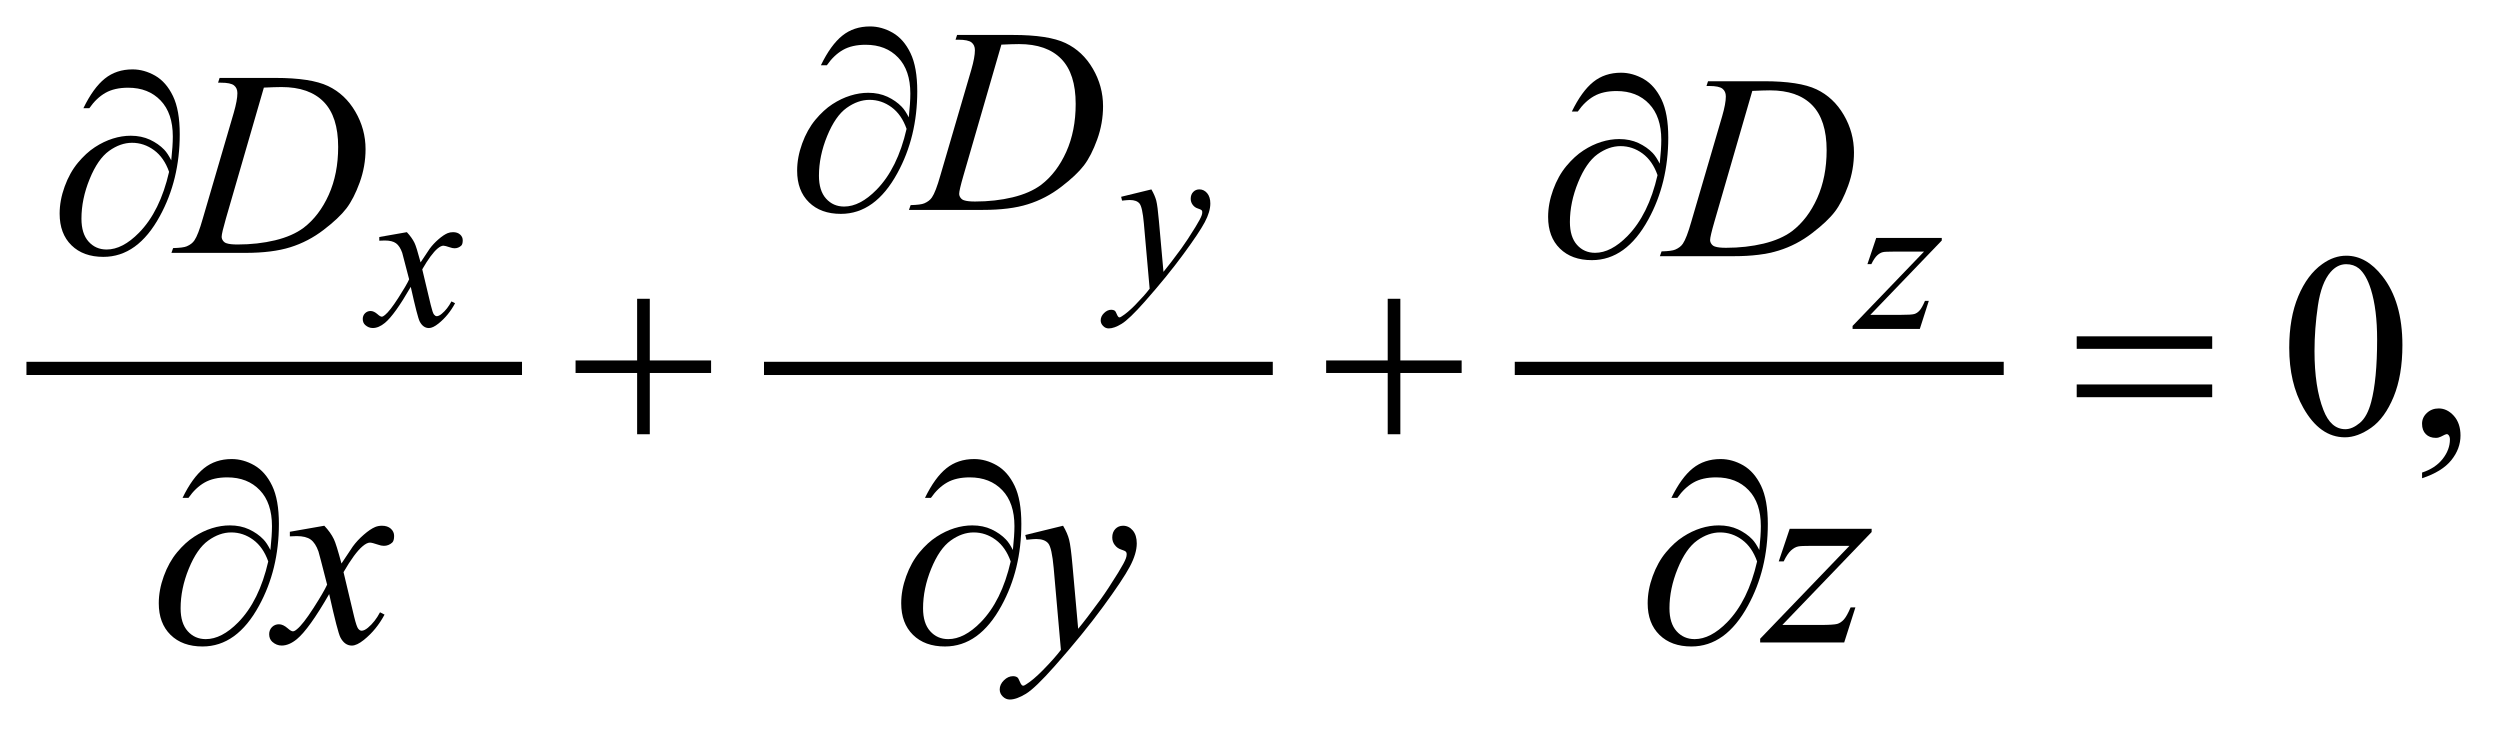<?xml version="1.0" encoding="UTF-8"?>
<!DOCTYPE svg PUBLIC '-//W3C//DTD SVG 1.0//EN'
          'http://www.w3.org/TR/2001/REC-SVG-20010904/DTD/svg10.dtd'>
<svg stroke-dasharray="none" shape-rendering="auto" xmlns="http://www.w3.org/2000/svg" font-family="'Dialog'" text-rendering="auto" width="149" fill-opacity="1" color-interpolation="auto" color-rendering="auto" preserveAspectRatio="xMidYMid meet" font-size="12px" viewBox="0 0 149 44" fill="black" xmlns:xlink="http://www.w3.org/1999/xlink" stroke="black" image-rendering="auto" stroke-miterlimit="10" stroke-linecap="square" stroke-linejoin="miter" font-style="normal" stroke-width="1" height="44" stroke-dashoffset="0" font-weight="normal" stroke-opacity="1"
><!--Generated by the Batik Graphics2D SVG Generator--><defs id="genericDefs"
  /><g
  ><defs id="defs1"
    ><clipPath clipPathUnits="userSpaceOnUse" id="clipPath1"
      ><path d="M-1 -1 L93.05 -1 L93.05 26.453 L-1 26.453 L-1 -1 Z"
      /></clipPath
      ><clipPath clipPathUnits="userSpaceOnUse" id="clipPath2"
      ><path d="M0 -0 L0 25.453 L92.051 25.453 L92.051 -0 Z"
      /></clipPath
    ></defs
    ><g stroke-width="0.5" transform="scale(1.576,1.576) translate(1,1)"
    ><line y2="12.932" fill="none" x1="0.25" clip-path="url(#clipPath2)" x2="18.491" y1="12.932"
    /></g
    ><g stroke-width="0.5" transform="matrix(1.576,0,0,1.576,1.575,1.576)"
    ><line y2="12.932" fill="none" x1="28.143" clip-path="url(#clipPath2)" x2="46.884" y1="12.932"
    /></g
    ><g stroke-width="0.5" transform="matrix(1.576,0,0,1.576,1.575,1.576)"
    ><line y2="12.932" fill="none" x1="56.535" clip-path="url(#clipPath2)" x2="74.526" y1="12.932"
    /></g
    ><g stroke-width="0.5" transform="matrix(1.576,0,0,1.576,1.575,1.576)"
    ><path d="M85.573 12.152 C85.573 11.398 85.686 10.748 85.915 10.203 C86.143 9.659 86.445 9.254 86.822 8.986 C87.115 8.775 87.418 8.67 87.73 8.67 C88.237 8.67 88.693 8.928 89.096 9.445 C89.6 10.086 89.853 10.955 89.853 12.05 C89.853 12.818 89.742 13.47 89.521 14.006 C89.299 14.543 89.017 14.933 88.674 15.175 C88.33 15.417 87.999 15.538 87.681 15.538 C87.049 15.538 86.524 15.166 86.105 14.421 C85.75 13.794 85.573 13.037 85.573 12.152 ZM86.529 12.275 C86.529 13.185 86.641 13.928 86.866 14.504 C87.052 14.988 87.328 15.231 87.696 15.231 C87.872 15.231 88.053 15.152 88.242 14.995 C88.431 14.837 88.574 14.573 88.672 14.202 C88.821 13.642 88.897 12.853 88.897 11.836 C88.897 11.081 88.819 10.451 88.663 9.947 C88.546 9.574 88.394 9.308 88.209 9.152 C88.076 9.045 87.915 8.991 87.727 8.991 C87.505 8.991 87.309 9.091 87.136 9.289 C86.902 9.559 86.742 9.983 86.657 10.562 C86.572 11.142 86.529 11.713 86.529 12.275 Z" stroke="none" clip-path="url(#clipPath2)"
    /></g
    ><g stroke-width="0.5" transform="matrix(1.576,0,0,1.576,1.575,1.576)"
    ><path d="M90.597 17.086 L90.597 16.871 C90.932 16.761 91.192 16.589 91.375 16.356 C91.558 16.123 91.65 15.877 91.65 15.617 C91.65 15.555 91.635 15.503 91.606 15.461 C91.584 15.432 91.561 15.417 91.538 15.417 C91.503 15.417 91.425 15.449 91.304 15.515 C91.245 15.544 91.184 15.559 91.118 15.559 C90.959 15.559 90.832 15.512 90.738 15.417 C90.643 15.322 90.596 15.192 90.596 15.026 C90.596 14.867 90.657 14.73 90.779 14.617 C90.901 14.503 91.05 14.446 91.225 14.446 C91.44 14.446 91.631 14.54 91.799 14.726 C91.966 14.914 92.05 15.162 92.05 15.47 C92.05 15.805 91.934 16.116 91.701 16.405 C91.469 16.692 91.101 16.92 90.597 17.086 Z" stroke="none" clip-path="url(#clipPath2)"
    /></g
    ><g stroke-width="0.5" transform="matrix(1.576,0,0,1.576,1.575,1.576)"
    ><path d="M42.543 6.163 C42.631 6.314 42.692 6.455 42.727 6.586 C42.761 6.718 42.794 6.977 42.828 7.361 L43 9.281 C43.156 9.093 43.383 8.797 43.68 8.391 C43.823 8.193 44 7.925 44.21 7.584 C44.337 7.375 44.416 7.23 44.444 7.146 C44.46 7.105 44.467 7.062 44.467 7.017 C44.467 6.989 44.458 6.965 44.44 6.947 C44.421 6.929 44.374 6.908 44.297 6.883 C44.22 6.859 44.156 6.813 44.106 6.746 C44.056 6.679 44.03 6.603 44.03 6.517 C44.03 6.412 44.061 6.326 44.124 6.26 C44.187 6.194 44.265 6.162 44.358 6.162 C44.472 6.162 44.57 6.21 44.651 6.304 C44.732 6.4 44.772 6.531 44.772 6.697 C44.772 6.903 44.702 7.138 44.562 7.402 C44.422 7.666 44.15 8.072 43.749 8.618 C43.349 9.164 42.863 9.76 42.293 10.406 C41.9 10.85 41.608 11.131 41.418 11.246 C41.228 11.363 41.065 11.42 40.93 11.42 C40.849 11.42 40.779 11.391 40.718 11.328 C40.656 11.267 40.626 11.197 40.626 11.116 C40.626 11.014 40.668 10.922 40.753 10.839 C40.837 10.756 40.929 10.714 41.028 10.714 C41.08 10.714 41.123 10.726 41.157 10.749 C41.178 10.762 41.2 10.799 41.225 10.86 C41.25 10.921 41.272 10.963 41.293 10.983 C41.306 10.996 41.322 11.003 41.34 11.003 C41.356 11.003 41.383 10.99 41.422 10.964 C41.565 10.875 41.732 10.735 41.922 10.543 C42.172 10.287 42.357 10.079 42.477 9.918 L42.258 7.443 C42.221 7.035 42.167 6.786 42.094 6.697 C42.021 6.609 41.899 6.564 41.727 6.564 C41.672 6.564 41.575 6.572 41.434 6.587 L41.399 6.442 L42.543 6.163 Z" stroke="none" clip-path="url(#clipPath2)"
    /></g
    ><g stroke-width="0.5" transform="matrix(1.576,0,0,1.576,1.575,1.576)"
    ><path d="M14.387 7.78 C14.514 7.916 14.611 8.051 14.676 8.185 C14.723 8.279 14.8 8.525 14.906 8.923 L15.25 8.407 C15.341 8.282 15.452 8.163 15.582 8.05 C15.712 7.937 15.827 7.861 15.926 7.819 C15.989 7.793 16.057 7.78 16.133 7.78 C16.245 7.78 16.334 7.81 16.401 7.87 C16.468 7.93 16.5 8.002 16.5 8.088 C16.5 8.188 16.48 8.255 16.442 8.291 C16.369 8.356 16.286 8.389 16.192 8.389 C16.137 8.389 16.079 8.377 16.016 8.354 C15.893 8.313 15.811 8.291 15.77 8.291 C15.707 8.291 15.633 8.328 15.547 8.4 C15.386 8.536 15.193 8.796 14.969 9.185 L15.289 10.527 C15.338 10.733 15.38 10.856 15.414 10.896 C15.448 10.937 15.481 10.957 15.515 10.957 C15.57 10.957 15.634 10.928 15.706 10.867 C15.849 10.748 15.972 10.592 16.073 10.398 L16.21 10.468 C16.046 10.776 15.837 11.031 15.585 11.234 C15.442 11.349 15.321 11.406 15.222 11.406 C15.076 11.406 14.96 11.324 14.874 11.16 C14.819 11.058 14.706 10.621 14.534 9.848 C14.128 10.554 13.803 11.007 13.558 11.21 C13.399 11.341 13.246 11.405 13.098 11.405 C12.994 11.405 12.899 11.368 12.813 11.292 C12.75 11.235 12.719 11.158 12.719 11.062 C12.719 10.976 12.748 10.905 12.805 10.847 C12.863 10.79 12.932 10.761 13.016 10.761 C13.1 10.761 13.188 10.803 13.282 10.886 C13.349 10.947 13.402 10.976 13.438 10.976 C13.469 10.976 13.509 10.955 13.559 10.913 C13.682 10.814 13.848 10.6 14.059 10.273 C14.27 9.945 14.408 9.708 14.473 9.563 C14.311 8.93 14.224 8.596 14.211 8.559 C14.151 8.39 14.073 8.27 13.977 8.2 C13.881 8.13 13.739 8.095 13.551 8.095 C13.491 8.095 13.423 8.099 13.344 8.103 L13.344 7.963 L14.387 7.78 Z" stroke="none" clip-path="url(#clipPath2)"
    /></g
    ><g stroke-width="0.5" transform="matrix(1.576,0,0,1.576,1.575,1.576)"
    ><path d="M69.954 7.999 L72.433 7.999 L72.433 8.096 L69.732 10.907 L70.876 10.907 C71.147 10.907 71.318 10.897 71.392 10.876 C71.465 10.855 71.532 10.812 71.593 10.743 C71.654 10.677 71.722 10.554 71.798 10.377 L71.943 10.377 L71.603 11.439 L69.06 11.439 L69.06 11.326 L71.762 8.515 L70.637 8.515 C70.401 8.515 70.257 8.522 70.208 8.535 C70.135 8.551 70.062 8.592 69.991 8.658 C69.919 8.724 69.845 8.835 69.77 8.988 L69.622 8.988 L69.954 7.999 Z" stroke="none" clip-path="url(#clipPath2)"
    /></g
    ><g stroke-width="0.5" transform="matrix(1.576,0,0,1.576,1.575,1.576)"
    ><path d="M35.137 0.502 L35.195 0.322 L37.308 0.322 C38.203 0.322 38.866 0.424 39.297 0.629 C39.728 0.834 40.072 1.156 40.329 1.598 C40.586 2.038 40.715 2.511 40.715 3.015 C40.715 3.448 40.641 3.868 40.493 4.276 C40.345 4.684 40.178 5.012 39.991 5.257 C39.803 5.502 39.516 5.774 39.129 6.069 C38.742 6.366 38.322 6.585 37.87 6.725 C37.418 6.868 36.853 6.938 36.176 6.938 L33.375 6.938 L33.438 6.757 C33.695 6.75 33.868 6.728 33.956 6.689 C34.086 6.633 34.182 6.559 34.244 6.465 C34.339 6.328 34.444 6.053 34.561 5.64 L35.732 1.639 C35.823 1.324 35.869 1.076 35.869 0.898 C35.869 0.771 35.827 0.673 35.742 0.605 C35.657 0.537 35.492 0.502 35.244 0.502 L35.137 0.502 ZM36.87 0.688 L35.435 5.64 C35.328 6.01 35.274 6.241 35.274 6.328 C35.274 6.38 35.291 6.43 35.325 6.478 C35.359 6.526 35.406 6.56 35.464 6.576 C35.548 6.605 35.685 6.621 35.874 6.621 C36.385 6.621 36.859 6.567 37.296 6.462 C37.734 6.356 38.092 6.199 38.372 5.991 C38.769 5.688 39.086 5.271 39.324 4.742 C39.562 4.212 39.68 3.608 39.68 2.931 C39.68 2.167 39.498 1.599 39.133 1.226 C38.769 0.854 38.237 0.667 37.537 0.667 C37.366 0.668 37.143 0.675 36.87 0.688 Z" stroke="none" clip-path="url(#clipPath2)"
    /></g
    ><g stroke-width="0.5" transform="matrix(1.576,0,0,1.576,1.575,1.576)"
    ><path d="M7.247 2.127 L7.305 1.947 L9.418 1.947 C10.313 1.947 10.976 2.049 11.407 2.254 C11.838 2.459 12.182 2.781 12.439 3.223 C12.696 3.663 12.825 4.136 12.825 4.64 C12.825 5.073 12.751 5.493 12.603 5.901 C12.455 6.309 12.287 6.637 12.1 6.882 C11.912 7.127 11.625 7.399 11.238 7.694 C10.851 7.99 10.432 8.209 9.979 8.35 C9.527 8.492 8.962 8.563 8.286 8.563 L5.484 8.563 L5.547 8.382 C5.804 8.375 5.977 8.353 6.065 8.314 C6.195 8.258 6.291 8.184 6.353 8.09 C6.448 7.953 6.553 7.678 6.67 7.265 L7.841 3.264 C7.932 2.949 7.978 2.701 7.978 2.523 C7.978 2.396 7.936 2.298 7.851 2.23 C7.766 2.162 7.601 2.127 7.353 2.127 L7.247 2.127 ZM8.979 2.313 L7.544 7.265 C7.437 7.635 7.383 7.866 7.383 7.953 C7.383 8.005 7.4 8.055 7.434 8.103 C7.468 8.151 7.515 8.185 7.573 8.201 C7.657 8.23 7.794 8.246 7.983 8.246 C8.494 8.246 8.968 8.192 9.405 8.087 C9.843 7.981 10.201 7.824 10.481 7.616 C10.878 7.313 11.195 6.896 11.433 6.367 C11.671 5.837 11.789 5.233 11.789 4.556 C11.789 3.792 11.607 3.224 11.242 2.851 C10.878 2.479 10.346 2.292 9.646 2.292 C9.475 2.293 9.252 2.3 8.979 2.313 Z" stroke="none" clip-path="url(#clipPath2)"
    /></g
    ><g stroke-width="0.5" transform="matrix(1.576,0,0,1.576,1.575,1.576)"
    ><path d="M63.535 2.252 L63.594 2.072 L65.707 2.072 C66.602 2.072 67.265 2.174 67.696 2.379 C68.127 2.584 68.47 2.906 68.728 3.348 C68.985 3.788 69.113 4.261 69.113 4.765 C69.113 5.198 69.04 5.618 68.891 6.026 C68.742 6.434 68.576 6.762 68.388 7.007 C68.201 7.252 67.914 7.524 67.527 7.819 C67.14 8.116 66.72 8.335 66.268 8.475 C65.816 8.618 65.251 8.688 64.575 8.688 L61.773 8.688 L61.836 8.507 C62.093 8.5 62.266 8.478 62.354 8.439 C62.484 8.383 62.58 8.309 62.642 8.215 C62.736 8.078 62.842 7.803 62.959 7.39 L64.13 3.389 C64.221 3.074 64.267 2.826 64.267 2.648 C64.267 2.521 64.225 2.423 64.14 2.355 C64.055 2.287 63.889 2.252 63.642 2.252 L63.535 2.252 ZM65.268 2.438 L63.833 7.39 C63.726 7.76 63.672 7.991 63.672 8.078 C63.672 8.13 63.69 8.18 63.724 8.228 C63.758 8.276 63.804 8.31 63.863 8.326 C63.948 8.355 64.085 8.371 64.273 8.371 C64.784 8.371 65.258 8.317 65.696 8.212 C66.134 8.106 66.492 7.949 66.772 7.741 C67.168 7.438 67.486 7.021 67.723 6.492 C67.96 5.962 68.079 5.358 68.079 4.681 C68.079 3.917 67.896 3.349 67.532 2.976 C67.168 2.604 66.636 2.417 65.936 2.417 C65.764 2.418 65.541 2.425 65.268 2.438 Z" stroke="none" clip-path="url(#clipPath2)"
    /></g
    ><g stroke-width="0.5" transform="matrix(1.576,0,0,1.576,1.575,1.576)"
    ><path d="M11.265 18.882 C11.425 19.051 11.545 19.22 11.626 19.389 C11.685 19.506 11.78 19.814 11.914 20.311 L12.343 19.667 C12.457 19.511 12.595 19.362 12.758 19.221 C12.921 19.079 13.064 18.983 13.187 18.931 C13.265 18.898 13.352 18.882 13.446 18.882 C13.586 18.882 13.697 18.919 13.78 18.993 C13.863 19.068 13.905 19.159 13.905 19.266 C13.905 19.39 13.881 19.474 13.832 19.52 C13.741 19.601 13.637 19.642 13.519 19.642 C13.451 19.642 13.377 19.627 13.299 19.598 C13.146 19.546 13.044 19.52 12.992 19.52 C12.914 19.52 12.821 19.566 12.714 19.657 C12.512 19.826 12.272 20.153 11.992 20.637 L12.392 22.316 C12.454 22.573 12.506 22.726 12.548 22.777 C12.59 22.828 12.632 22.852 12.675 22.852 C12.743 22.852 12.823 22.815 12.914 22.74 C13.093 22.591 13.246 22.395 13.372 22.155 L13.543 22.243 C13.338 22.627 13.078 22.945 12.762 23.199 C12.583 23.343 12.431 23.414 12.308 23.414 C12.126 23.414 11.981 23.311 11.874 23.106 C11.806 22.979 11.664 22.433 11.449 21.466 C10.942 22.348 10.535 22.915 10.229 23.169 C10.031 23.332 9.839 23.413 9.653 23.413 C9.523 23.413 9.404 23.366 9.297 23.271 C9.219 23.2 9.18 23.104 9.18 22.983 C9.18 22.876 9.216 22.787 9.287 22.714 C9.359 22.643 9.447 22.608 9.551 22.608 C9.655 22.608 9.766 22.66 9.883 22.763 C9.967 22.838 10.032 22.875 10.078 22.875 C10.117 22.875 10.168 22.85 10.229 22.797 C10.382 22.674 10.59 22.407 10.854 21.997 C11.117 21.587 11.29 21.291 11.371 21.109 C11.169 20.318 11.06 19.9 11.044 19.855 C10.969 19.643 10.872 19.494 10.752 19.406 C10.631 19.318 10.454 19.274 10.22 19.274 C10.145 19.274 10.059 19.278 9.962 19.284 L9.962 19.11 L11.265 18.882 Z" stroke="none" clip-path="url(#clipPath2)"
    /></g
    ><g stroke-width="0.5" transform="matrix(1.576,0,0,1.576,1.575,1.576)"
    ><path d="M39.203 18.882 C39.314 19.07 39.39 19.246 39.432 19.411 C39.474 19.575 39.516 19.897 39.559 20.379 L39.774 22.779 C39.969 22.546 40.252 22.175 40.623 21.667 C40.802 21.42 41.023 21.084 41.287 20.657 C41.447 20.397 41.544 20.215 41.58 20.111 C41.6 20.058 41.609 20.005 41.609 19.95 C41.609 19.914 41.598 19.885 41.575 19.862 C41.552 19.839 41.493 19.812 41.397 19.781 C41.301 19.751 41.221 19.693 41.158 19.61 C41.095 19.528 41.063 19.432 41.063 19.325 C41.063 19.192 41.102 19.085 41.18 19.003 C41.258 18.922 41.356 18.882 41.473 18.882 C41.616 18.882 41.738 18.941 41.839 19.06 C41.94 19.179 41.99 19.342 41.99 19.55 C41.99 19.807 41.902 20.101 41.726 20.431 C41.55 20.761 41.212 21.268 40.711 21.951 C40.21 22.635 39.603 23.379 38.891 24.185 C38.399 24.742 38.035 25.092 37.798 25.237 C37.56 25.382 37.357 25.454 37.188 25.454 C37.087 25.454 36.999 25.416 36.922 25.34 C36.845 25.264 36.807 25.175 36.807 25.074 C36.807 24.947 36.86 24.831 36.966 24.727 C37.071 24.623 37.186 24.571 37.31 24.571 C37.375 24.571 37.429 24.586 37.471 24.615 C37.497 24.632 37.526 24.678 37.556 24.754 C37.587 24.831 37.616 24.882 37.641 24.908 C37.657 24.924 37.677 24.932 37.7 24.932 C37.72 24.932 37.754 24.915 37.803 24.883 C37.982 24.772 38.19 24.597 38.428 24.356 C38.741 24.038 38.971 23.777 39.121 23.576 L38.848 20.482 C38.802 19.971 38.734 19.661 38.643 19.55 C38.552 19.44 38.399 19.384 38.184 19.384 C38.116 19.384 37.994 19.394 37.818 19.413 L37.774 19.232 L39.203 18.882 Z" stroke="none" clip-path="url(#clipPath2)"
    /></g
    ><g stroke-width="0.5" transform="matrix(1.576,0,0,1.576,1.575,1.576)"
    ><path d="M66.682 18.998 L69.781 18.998 L69.781 19.12 L66.404 22.634 L67.834 22.634 C68.172 22.634 68.387 22.62 68.479 22.595 C68.57 22.569 68.654 22.513 68.73 22.429 C68.806 22.344 68.892 22.192 68.986 21.97 L69.167 21.97 L68.743 23.297 L65.565 23.297 L65.565 23.155 L68.942 19.642 L67.537 19.642 C67.241 19.642 67.062 19.65 67 19.666 C66.909 19.686 66.819 19.736 66.729 19.819 C66.639 19.902 66.547 20.04 66.454 20.231 L66.268 20.231 L66.682 18.998 Z" stroke="none" clip-path="url(#clipPath2)"
    /></g
    ><g stroke-width="0.5" transform="matrix(1.576,0,0,1.576,1.575,1.576)"
    ><path d="M33.368 3.439 C33.407 3.072 33.427 2.771 33.427 2.537 C33.427 1.951 33.274 1.498 32.966 1.176 C32.658 0.854 32.249 0.693 31.738 0.693 C31.393 0.693 31.107 0.758 30.879 0.888 C30.651 1.018 30.448 1.211 30.269 1.469 L30.044 1.469 C30.294 0.954 30.565 0.581 30.854 0.349 C31.144 0.115 31.494 0 31.904 0 C32.197 0 32.482 0.08 32.76 0.238 C33.038 0.398 33.263 0.655 33.433 1.009 C33.604 1.363 33.689 1.845 33.689 2.452 C33.689 3.6 33.439 4.632 32.938 5.546 C32.378 6.573 31.666 7.088 30.8 7.088 C30.293 7.088 29.89 6.942 29.592 6.649 C29.295 6.357 29.146 5.959 29.146 5.454 C29.146 5.119 29.209 4.777 29.336 4.428 C29.463 4.078 29.63 3.779 29.836 3.53 C30.043 3.282 30.257 3.085 30.48 2.94 C30.703 2.795 30.929 2.687 31.159 2.616 C31.388 2.544 31.614 2.509 31.835 2.509 C32.105 2.509 32.347 2.56 32.562 2.659 C32.777 2.761 32.956 2.886 33.099 3.035 C33.188 3.125 33.277 3.26 33.368 3.439 ZM33.285 3.873 C33.158 3.513 32.968 3.239 32.716 3.054 C32.464 2.869 32.187 2.776 31.884 2.776 C31.591 2.776 31.302 2.878 31.018 3.081 C30.733 3.285 30.488 3.64 30.281 4.145 C30.074 4.651 29.971 5.151 29.971 5.645 C29.971 6.022 30.06 6.311 30.24 6.511 C30.419 6.711 30.646 6.811 30.923 6.811 C31.323 6.811 31.732 6.6 32.148 6.176 C32.678 5.637 33.057 4.869 33.285 3.873 Z" stroke="none" clip-path="url(#clipPath2)"
    /></g
    ><g stroke-width="0.5" transform="matrix(1.576,0,0,1.576,1.575,1.576)"
    ><path d="M5.477 5.064 C5.516 4.697 5.536 4.396 5.536 4.162 C5.536 3.576 5.383 3.123 5.075 2.801 C4.767 2.479 4.358 2.317 3.847 2.317 C3.502 2.317 3.216 2.382 2.988 2.512 C2.76 2.642 2.557 2.835 2.378 3.093 L2.154 3.093 C2.404 2.578 2.675 2.205 2.964 1.973 C3.254 1.74 3.603 1.624 4.013 1.624 C4.306 1.624 4.591 1.704 4.869 1.862 C5.147 2.022 5.372 2.279 5.542 2.633 C5.713 2.987 5.798 3.469 5.798 4.076 C5.798 5.224 5.548 6.256 5.047 7.17 C4.488 8.199 3.775 8.714 2.91 8.714 C2.403 8.714 2 8.568 1.702 8.275 C1.405 7.983 1.256 7.585 1.256 7.08 C1.256 6.745 1.319 6.403 1.446 6.054 C1.573 5.704 1.74 5.405 1.946 5.156 C2.153 4.908 2.367 4.711 2.59 4.566 C2.813 4.42 3.04 4.312 3.269 4.24 C3.498 4.168 3.724 4.133 3.945 4.133 C4.215 4.133 4.457 4.184 4.672 4.283 C4.887 4.385 5.065 4.51 5.209 4.659 C5.297 4.75 5.386 4.885 5.477 5.064 ZM5.395 5.498 C5.268 5.138 5.078 4.864 4.826 4.679 C4.574 4.494 4.296 4.4 3.994 4.4 C3.701 4.4 3.412 4.502 3.128 4.705 C2.843 4.909 2.597 5.264 2.391 5.77 C2.184 6.276 2.081 6.776 2.081 7.27 C2.081 7.647 2.17 7.936 2.35 8.136 C2.529 8.336 2.756 8.436 3.033 8.436 C3.433 8.436 3.842 8.225 4.258 7.801 C4.788 7.262 5.167 6.494 5.395 5.498 Z" stroke="none" clip-path="url(#clipPath2)"
    /></g
    ><g stroke-width="0.5" transform="matrix(1.576,0,0,1.576,1.575,1.576)"
    ><path d="M61.767 5.189 C61.806 4.822 61.826 4.521 61.826 4.287 C61.826 3.701 61.672 3.248 61.364 2.926 C61.057 2.604 60.648 2.443 60.137 2.443 C59.791 2.443 59.505 2.508 59.278 2.638 C59.051 2.768 58.846 2.961 58.668 3.219 L58.443 3.219 C58.694 2.704 58.964 2.331 59.254 2.099 C59.543 1.866 59.894 1.75 60.303 1.75 C60.596 1.75 60.882 1.83 61.16 1.988 C61.437 2.148 61.662 2.405 61.833 2.759 C62.004 3.113 62.09 3.595 62.09 4.202 C62.09 5.35 61.839 6.382 61.338 7.296 C60.778 8.323 60.066 8.838 59.2 8.838 C58.692 8.838 58.29 8.692 57.992 8.399 C57.694 8.107 57.546 7.709 57.546 7.204 C57.546 6.869 57.609 6.527 57.736 6.178 C57.863 5.829 58.029 5.529 58.236 5.28 C58.443 5.032 58.657 4.835 58.881 4.69 C59.104 4.545 59.329 4.437 59.559 4.366 C59.788 4.294 60.014 4.259 60.235 4.259 C60.506 4.259 60.748 4.31 60.963 4.409 C61.178 4.511 61.357 4.636 61.5 4.785 C61.586 4.875 61.675 5.01 61.767 5.189 ZM61.684 5.623 C61.557 5.263 61.368 4.989 61.116 4.804 C60.863 4.619 60.586 4.526 60.283 4.526 C59.991 4.526 59.702 4.628 59.417 4.831 C59.133 5.035 58.887 5.39 58.681 5.895 C58.474 6.401 58.37 6.901 58.37 7.395 C58.37 7.772 58.46 8.061 58.639 8.261 C58.818 8.461 59.046 8.561 59.323 8.561 C59.723 8.561 60.132 8.35 60.548 7.926 C61.076 7.387 61.456 6.619 61.684 5.623 Z" stroke="none" clip-path="url(#clipPath2)"
    /></g
    ><g stroke-width="0.5" transform="matrix(1.576,0,0,1.576,1.575,1.576)"
    ><path d="M23.095 10.299 L23.574 10.299 L23.574 12.631 L25.892 12.631 L25.892 13.105 L23.574 13.105 L23.574 15.422 L23.095 15.422 L23.095 13.105 L20.767 13.105 L20.767 12.631 L23.095 12.631 L23.095 10.299 Z" stroke="none" clip-path="url(#clipPath2)"
    /></g
    ><g stroke-width="0.5" transform="matrix(1.576,0,0,1.576,1.575,1.576)"
    ><path d="M51.48 10.299 L51.958 10.299 L51.958 12.631 L54.276 12.631 L54.276 13.105 L51.958 13.105 L51.958 15.422 L51.48 15.422 L51.48 13.105 L49.152 13.105 L49.152 12.631 L51.48 12.631 L51.48 10.299 Z" stroke="none" clip-path="url(#clipPath2)"
    /></g
    ><g stroke-width="0.5" transform="matrix(1.576,0,0,1.576,1.575,1.576)"
    ><path d="M77.536 11.719 L82.66 11.719 L82.66 12.192 L77.536 12.192 L77.536 11.719 ZM77.536 13.539 L82.66 13.539 L82.66 14.021 L77.536 14.021 L77.536 13.539 Z" stroke="none" clip-path="url(#clipPath2)"
    /></g
    ><g stroke-width="0.5" transform="matrix(1.576,0,0,1.576,1.575,1.576)"
    ><path d="M9.227 19.799 C9.266 19.431 9.286 19.13 9.286 18.897 C9.286 18.311 9.133 17.857 8.825 17.536 C8.517 17.214 8.108 17.053 7.597 17.053 C7.252 17.053 6.966 17.118 6.738 17.248 C6.51 17.378 6.307 17.571 6.128 17.828 L5.904 17.828 C6.154 17.314 6.425 16.941 6.714 16.709 C7.003 16.477 7.353 16.36 7.763 16.36 C8.056 16.36 8.341 16.439 8.619 16.598 C8.897 16.758 9.122 17.015 9.292 17.369 C9.463 17.723 9.548 18.205 9.548 18.813 C9.548 19.96 9.298 20.992 8.797 21.906 C8.237 22.934 7.525 23.448 6.659 23.448 C6.152 23.448 5.749 23.302 5.451 23.009 C5.154 22.716 5.005 22.319 5.005 21.814 C5.005 21.479 5.068 21.137 5.195 20.788 C5.322 20.438 5.489 20.139 5.695 19.89 C5.901 19.641 6.116 19.445 6.339 19.3 C6.562 19.155 6.788 19.047 7.018 18.975 C7.247 18.904 7.473 18.869 7.694 18.869 C7.964 18.869 8.206 18.919 8.421 19.019 C8.636 19.121 8.815 19.246 8.958 19.395 C9.047 19.484 9.136 19.62 9.227 19.799 ZM9.145 20.232 C9.018 19.872 8.828 19.598 8.576 19.413 C8.324 19.228 8.047 19.135 7.744 19.135 C7.451 19.135 7.162 19.237 6.878 19.441 C6.593 19.644 6.348 19.999 6.141 20.504 C5.934 21.01 5.831 21.51 5.831 22.004 C5.831 22.381 5.92 22.67 6.1 22.87 C6.279 23.07 6.506 23.17 6.783 23.17 C7.183 23.17 7.592 22.959 8.008 22.536 C8.538 21.996 8.917 21.229 9.145 20.232 Z" stroke="none" clip-path="url(#clipPath2)"
    /></g
    ><g stroke-width="0.5" transform="matrix(1.576,0,0,1.576,1.575,1.576)"
    ><path d="M37.305 19.799 C37.344 19.431 37.364 19.13 37.364 18.897 C37.364 18.311 37.211 17.857 36.903 17.536 C36.595 17.214 36.186 17.053 35.675 17.053 C35.33 17.053 35.044 17.118 34.816 17.248 C34.588 17.378 34.385 17.571 34.206 17.828 L33.981 17.828 C34.231 17.314 34.502 16.941 34.791 16.709 C35.08 16.477 35.43 16.36 35.84 16.36 C36.133 16.36 36.418 16.439 36.696 16.598 C36.974 16.758 37.199 17.015 37.369 17.369 C37.54 17.723 37.625 18.205 37.625 18.813 C37.625 19.96 37.375 20.992 36.874 21.906 C36.314 22.934 35.602 23.448 34.736 23.448 C34.229 23.448 33.826 23.302 33.528 23.009 C33.231 22.716 33.082 22.319 33.082 21.814 C33.082 21.479 33.145 21.137 33.272 20.788 C33.399 20.438 33.566 20.139 33.772 19.89 C33.978 19.641 34.193 19.445 34.416 19.3 C34.639 19.155 34.865 19.047 35.095 18.975 C35.324 18.904 35.55 18.869 35.771 18.869 C36.041 18.869 36.283 18.919 36.498 19.019 C36.713 19.121 36.892 19.246 37.035 19.395 C37.125 19.484 37.214 19.62 37.305 19.799 ZM37.222 20.232 C37.095 19.872 36.905 19.598 36.653 19.413 C36.401 19.228 36.124 19.135 35.821 19.135 C35.528 19.135 35.239 19.237 34.955 19.441 C34.67 19.644 34.425 19.999 34.218 20.504 C34.011 21.01 33.908 21.51 33.908 22.004 C33.908 22.381 33.997 22.67 34.177 22.87 C34.356 23.07 34.583 23.17 34.86 23.17 C35.26 23.17 35.669 22.959 36.085 22.536 C36.615 21.996 36.994 21.229 37.222 20.232 Z" stroke="none" clip-path="url(#clipPath2)"
    /></g
    ><g stroke-width="0.5" transform="matrix(1.576,0,0,1.576,1.575,1.576)"
    ><path d="M65.532 19.799 C65.571 19.431 65.591 19.13 65.591 18.897 C65.591 18.311 65.437 17.857 65.129 17.536 C64.822 17.214 64.413 17.053 63.902 17.053 C63.556 17.053 63.27 17.118 63.043 17.248 C62.816 17.378 62.611 17.571 62.433 17.828 L62.208 17.828 C62.459 17.314 62.729 16.941 63.019 16.709 C63.308 16.477 63.659 16.36 64.068 16.36 C64.361 16.36 64.647 16.439 64.925 16.598 C65.202 16.758 65.427 17.015 65.598 17.369 C65.769 17.723 65.855 18.205 65.855 18.813 C65.855 19.96 65.604 20.992 65.103 21.906 C64.543 22.934 63.831 23.448 62.965 23.448 C62.457 23.448 62.055 23.302 61.757 23.009 C61.459 22.716 61.311 22.319 61.311 21.814 C61.311 21.479 61.374 21.137 61.501 20.788 C61.628 20.439 61.794 20.139 62.001 19.89 C62.208 19.641 62.422 19.445 62.646 19.3 C62.869 19.155 63.094 19.047 63.324 18.975 C63.553 18.904 63.779 18.869 64 18.869 C64.271 18.869 64.513 18.919 64.728 19.019 C64.943 19.121 65.122 19.246 65.265 19.395 C65.352 19.484 65.44 19.62 65.532 19.799 ZM65.449 20.232 C65.322 19.872 65.133 19.598 64.881 19.413 C64.628 19.227 64.351 19.135 64.048 19.135 C63.756 19.135 63.467 19.237 63.182 19.441 C62.898 19.644 62.652 19.999 62.446 20.504 C62.239 21.01 62.135 21.51 62.135 22.004 C62.135 22.381 62.225 22.67 62.404 22.87 C62.583 23.07 62.811 23.17 63.088 23.17 C63.488 23.17 63.897 22.959 64.313 22.536 C64.842 21.996 65.222 21.229 65.449 20.232 Z" stroke="none" clip-path="url(#clipPath2)"
    /></g
  ></g
></svg
>
